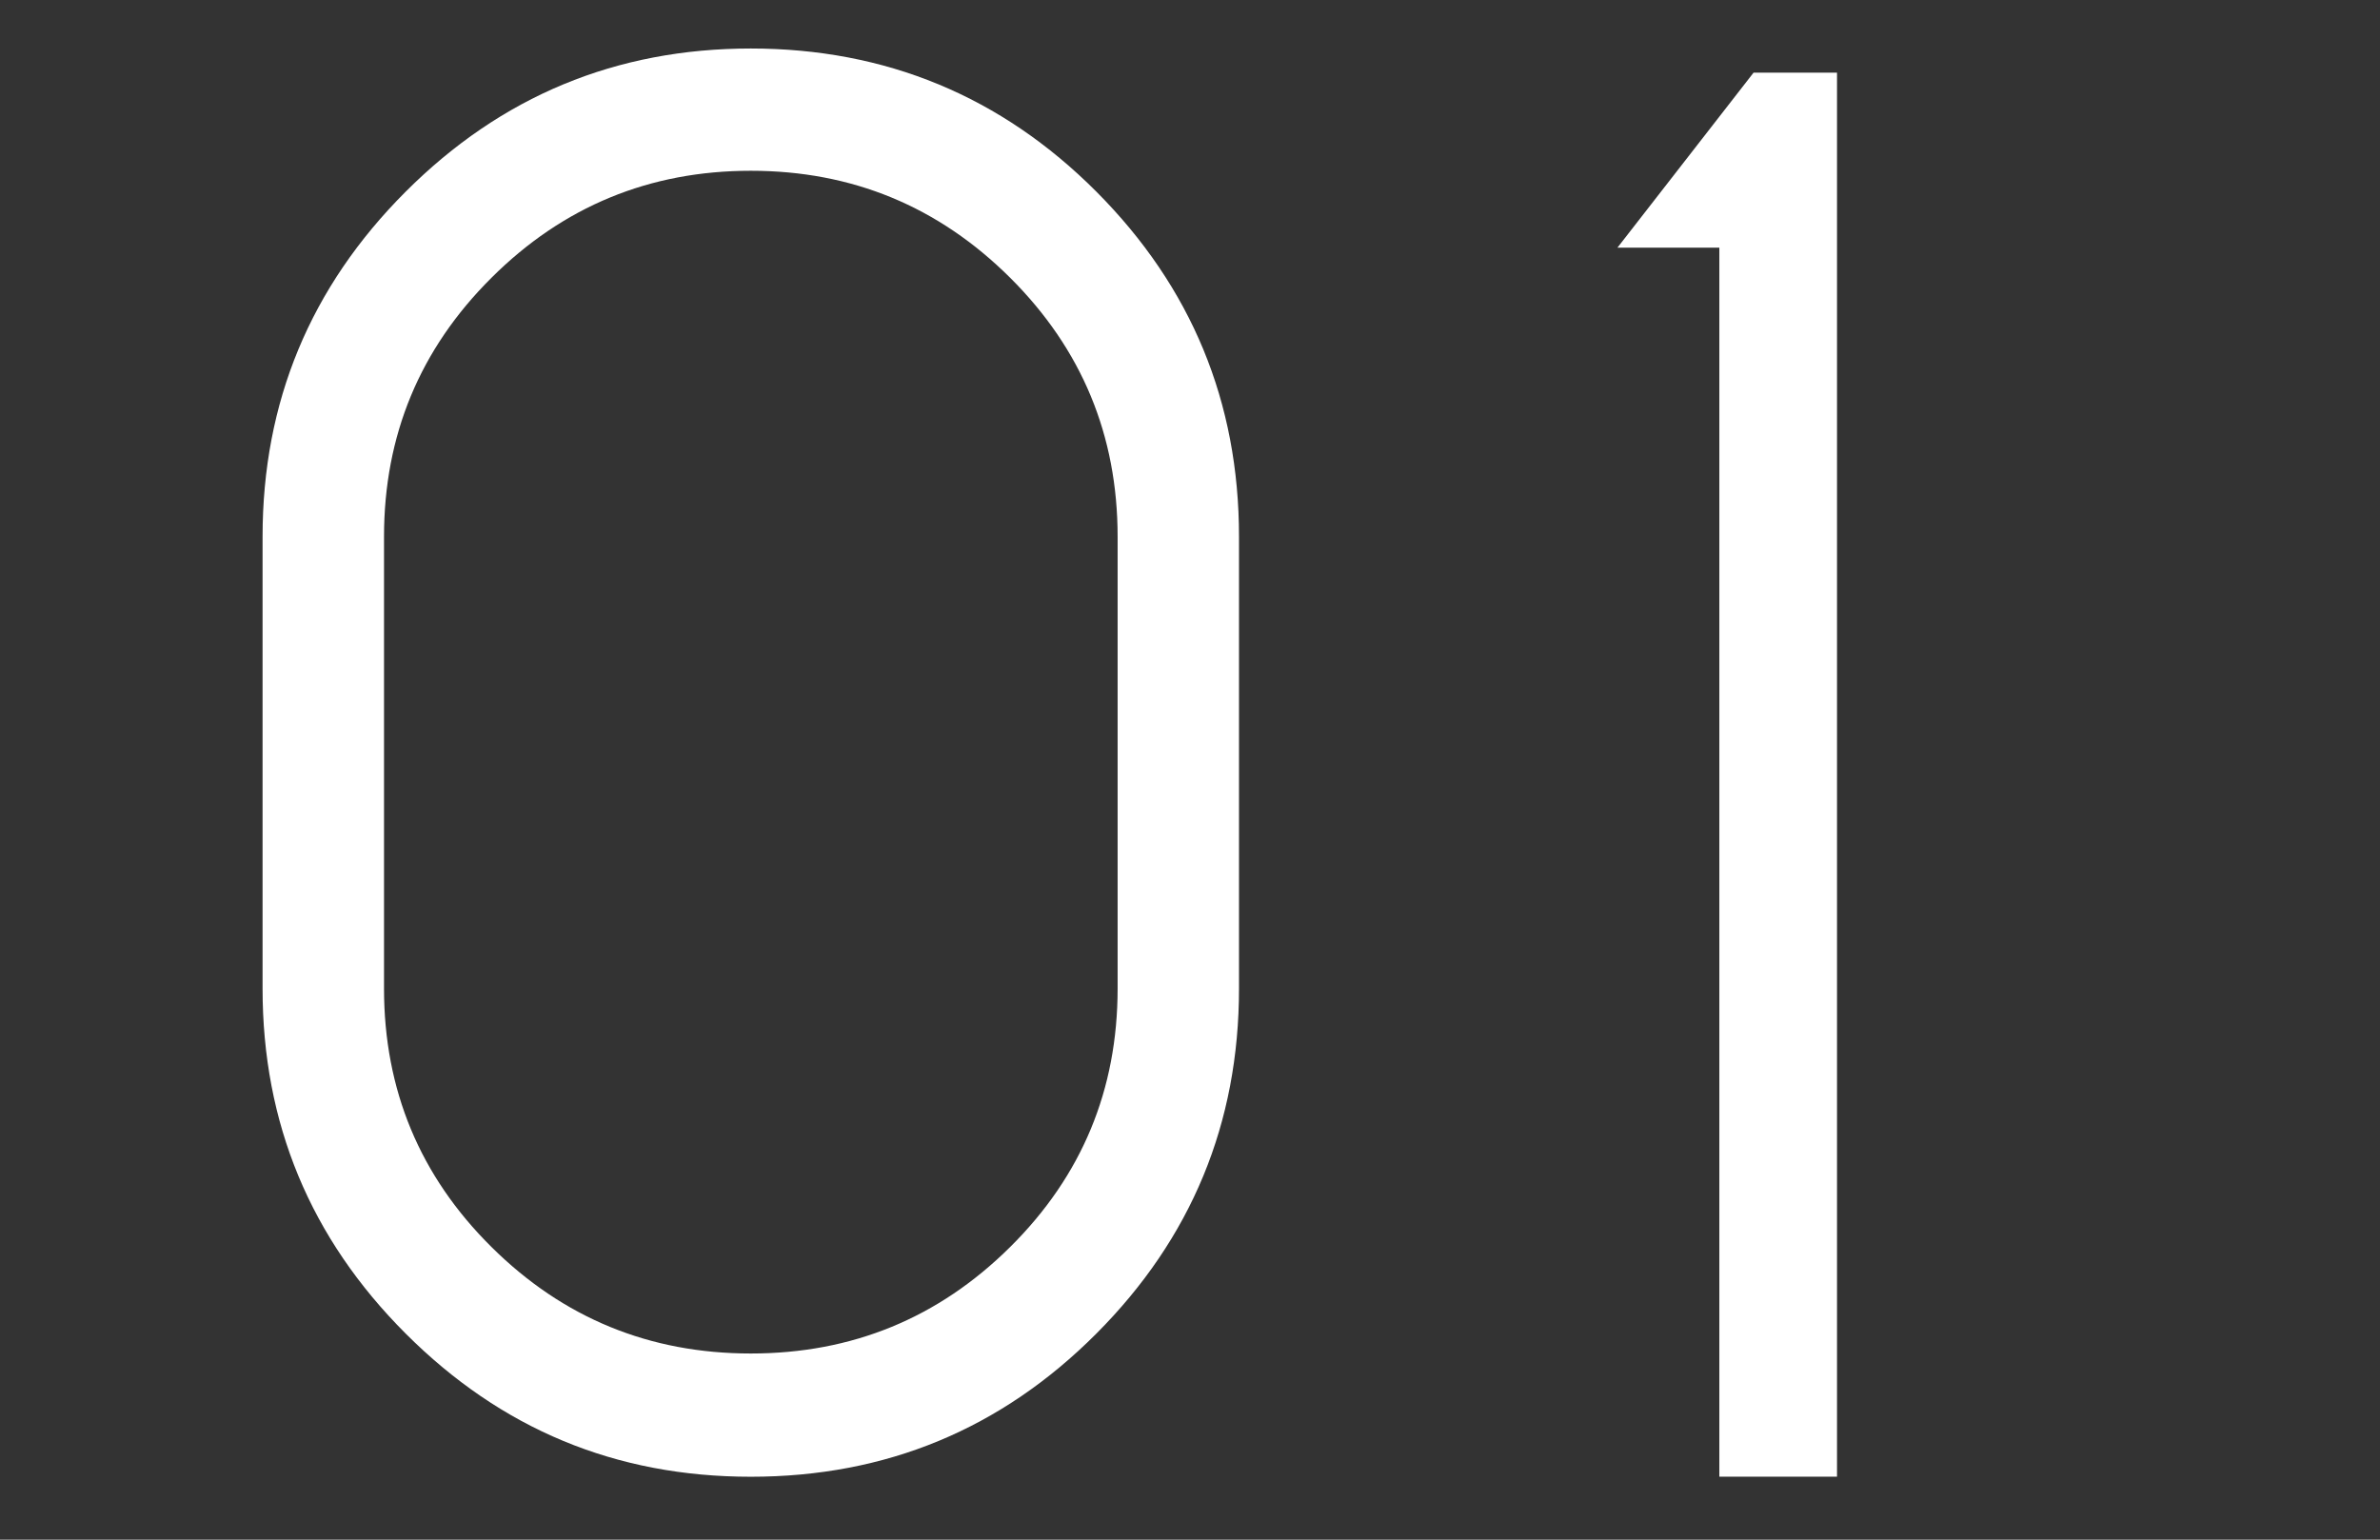<?xml version="1.0" encoding="UTF-8"?>
<svg id="_レイヤー_2" data-name="レイヤー 2" xmlns="http://www.w3.org/2000/svg" viewBox="0 0 340 220">
  <rect x="0" y="0" width="340" height="220" fill="#333333" stroke="none"/>
  <defs>
    <style>
      .cls-1 {
        fill: none;
      }

      .cls-2 {
        fill: #fff;
      }
    </style>
  </defs>
  <g id="img">
    <rect class="cls-1" width="340" height="220"/>
    <path class="cls-2" d="m177,141.26c0,19.23-6.79,35.67-20.38,49.3-13.59,13.63-30.04,20.45-49.36,20.45s-35.67-6.82-49.3-20.45-20.45-30.06-20.45-49.3v-64.58c0-19.23,6.82-35.67,20.45-49.3S88.02,6.93,107.26,6.93s35.77,6.82,49.36,20.45c13.58,13.63,20.38,30.06,20.38,49.3v64.58Zm-17.34-64.58c0-14.47-5.12-26.8-15.35-36.99-10.24-10.19-22.59-15.29-37.05-15.29s-26.82,5.09-37.05,15.29c-10.24,10.19-15.35,22.52-15.35,36.99v64.58c0,14.47,5.12,26.78,15.35,36.92,10.23,10.15,22.58,15.22,37.05,15.22s26.82-5.07,37.05-15.22c10.23-10.14,15.35-22.45,15.35-36.92v-64.58Z"/>
    <path class="cls-2" d="m262.43,10.38v200.62h-16.81V35.39h-14.56l19.45-25.01h11.91Z"/>
  </g>
</svg>